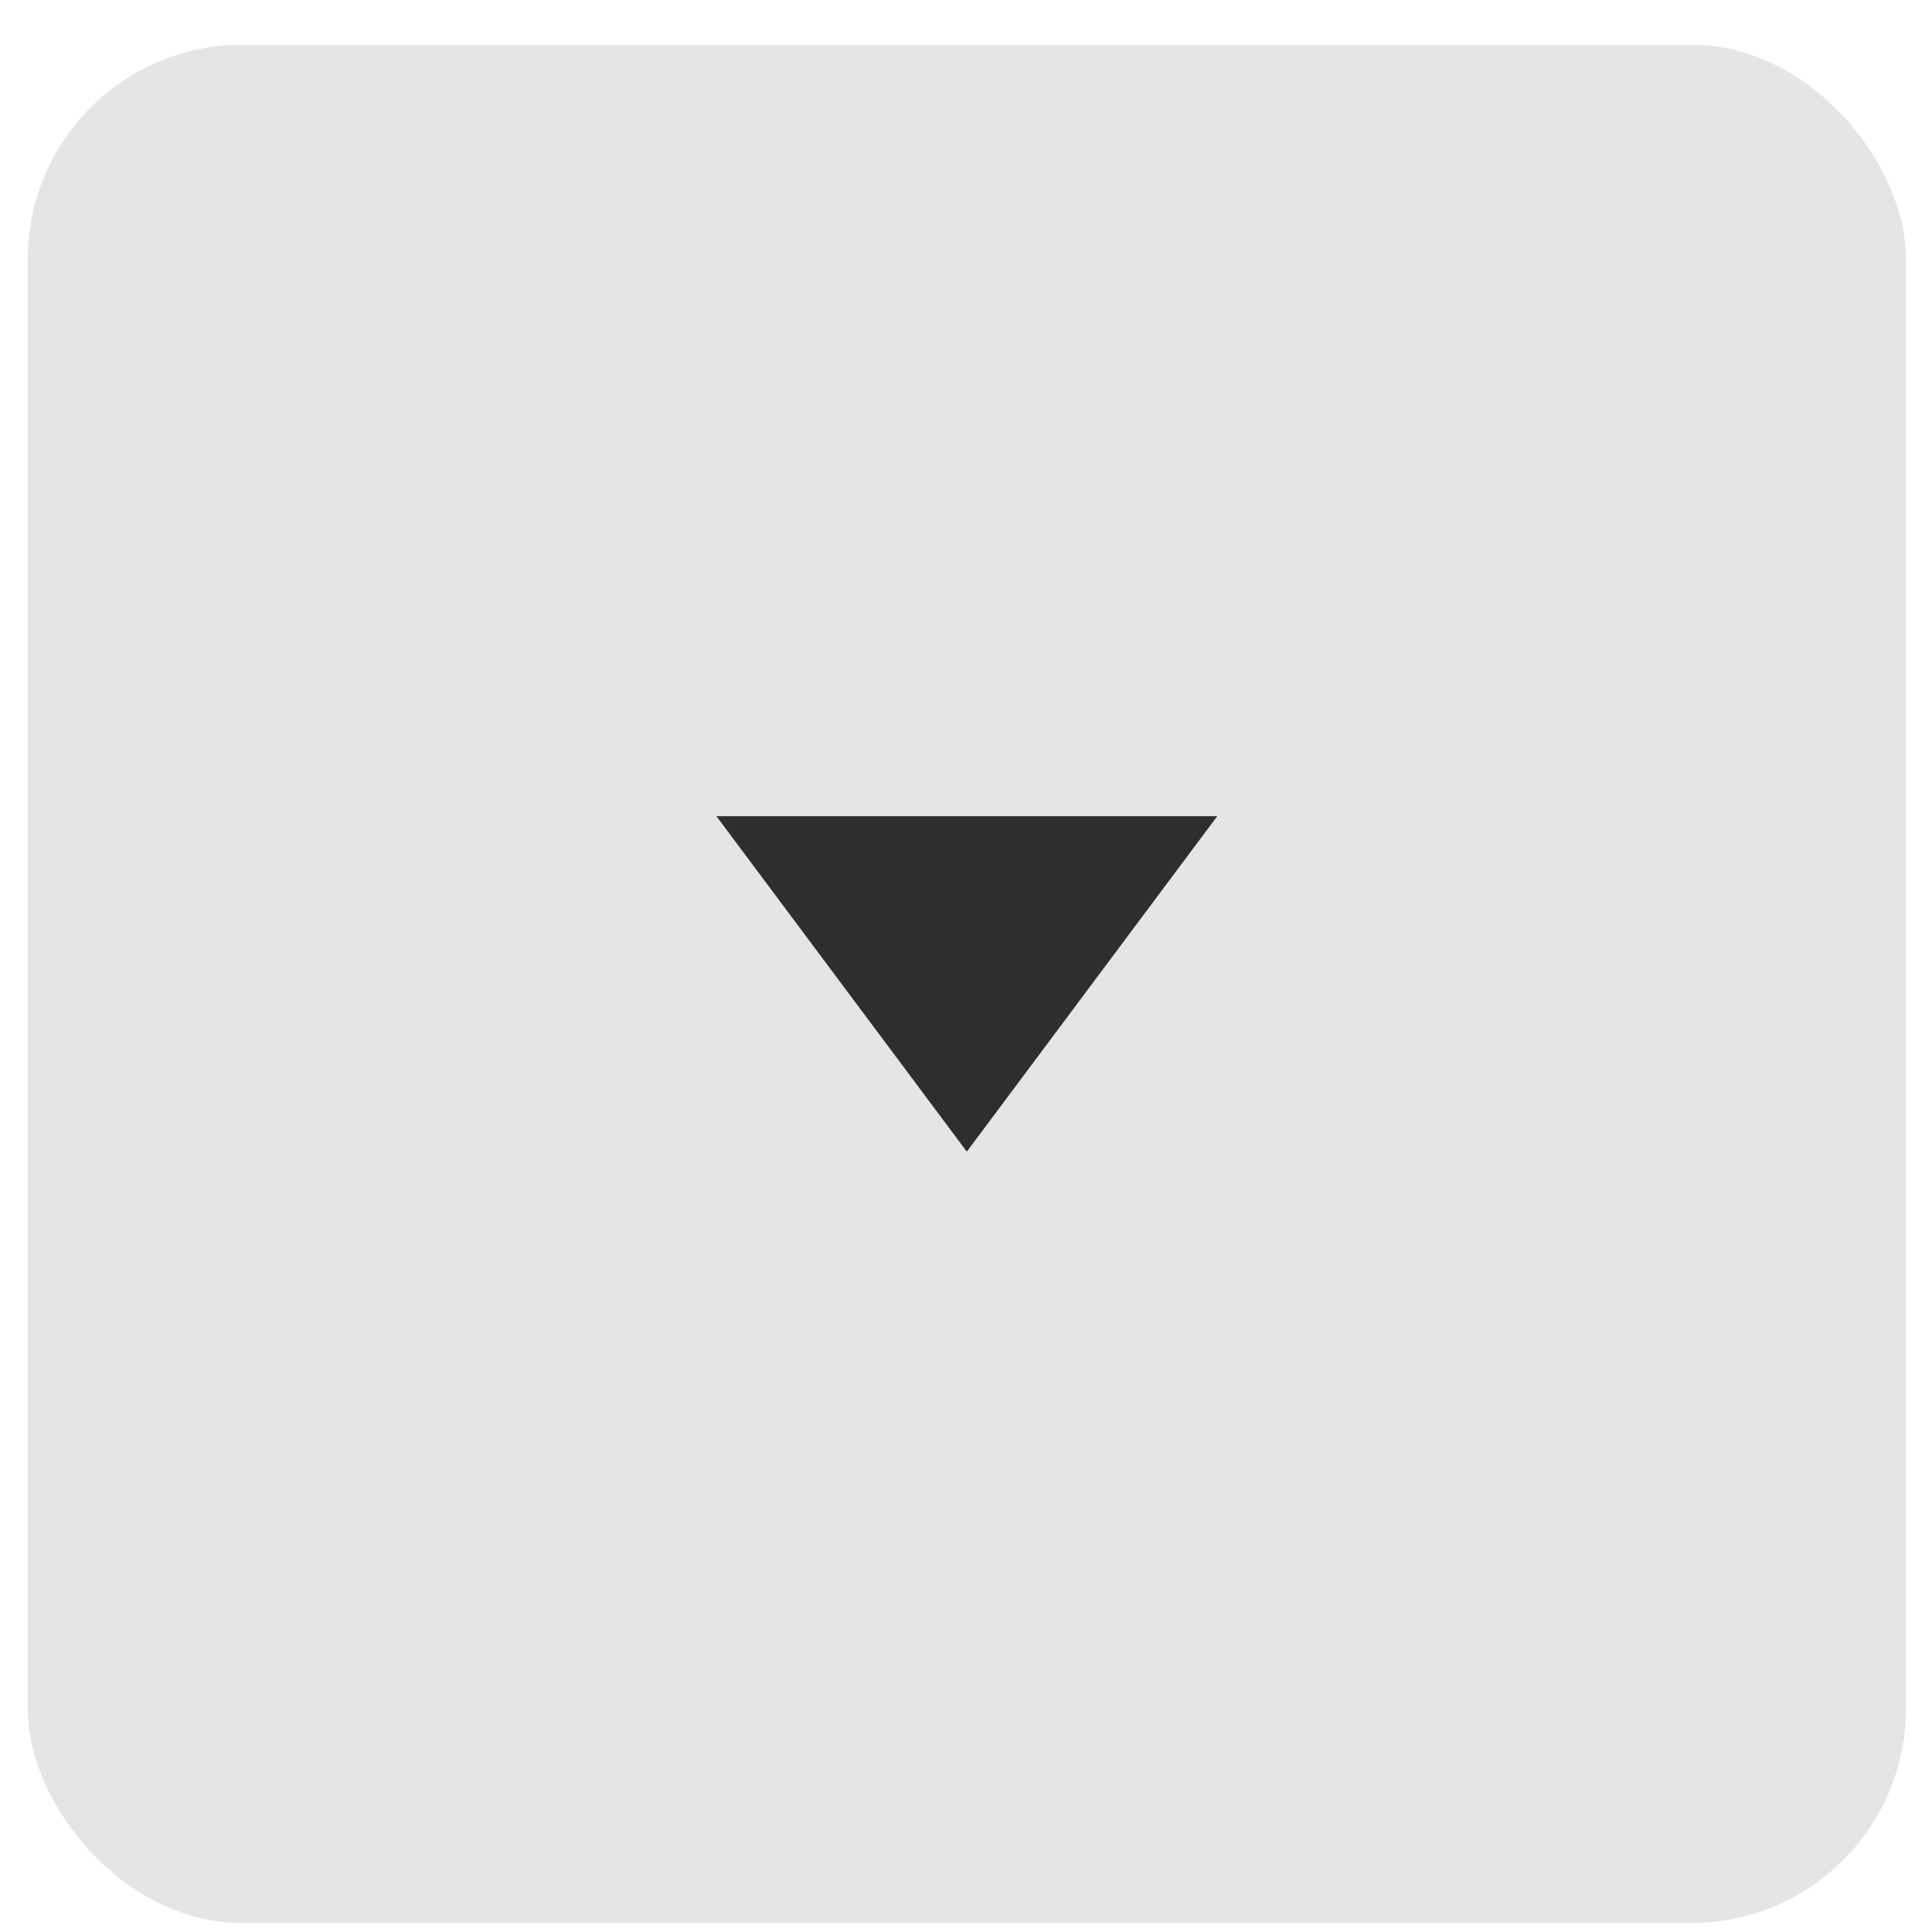 <svg width="36" height="36" viewBox="0 0 36 36" fill="none" xmlns="http://www.w3.org/2000/svg">
<rect x="0.516" y="0.833" width="35" height="35" rx="4" fill="#E5E5E5"/>
<path d="M13.349 15.208H22.682L18.015 21.459L13.349 15.208Z" fill="#2E2E2E"/>
</svg>
